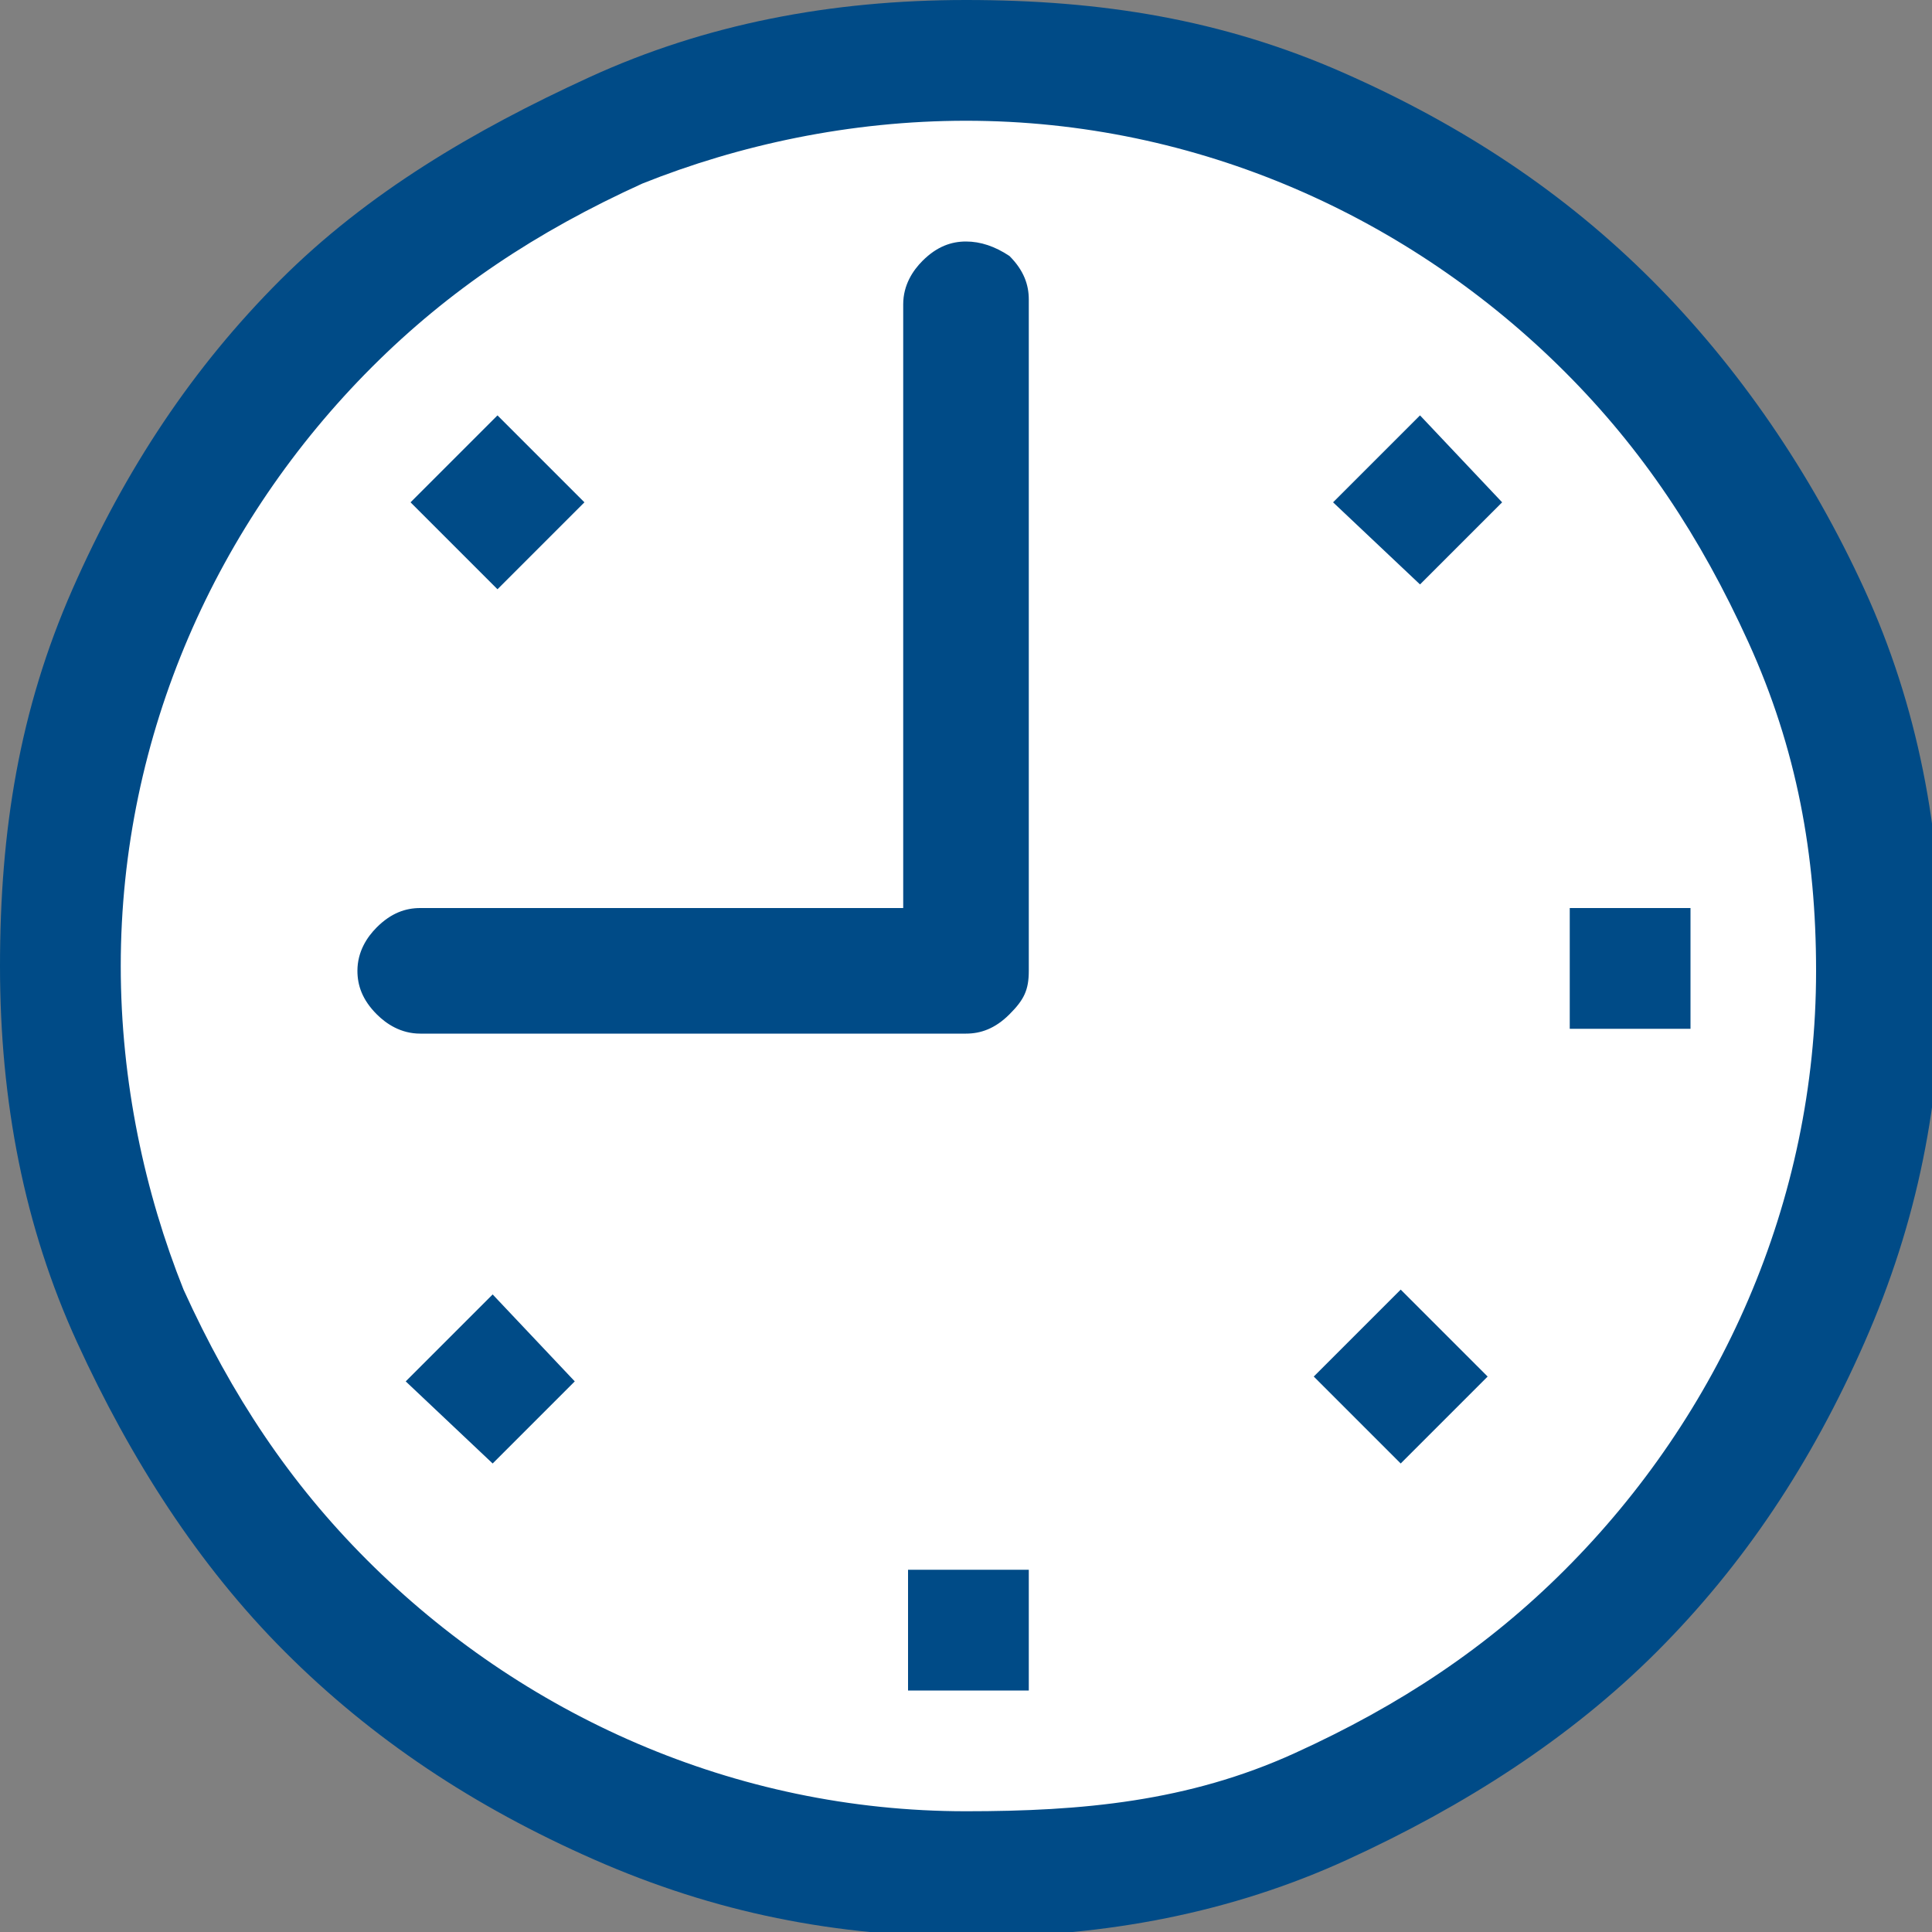<?xml version="1.0" encoding="utf-8"?>
<!-- Generator: Adobe Illustrator 26.0.3, SVG Export Plug-In . SVG Version: 6.00 Build 0)  -->
<svg version="1.1" id="Layer_1" xmlns="http://www.w3.org/2000/svg" xmlns:xlink="http://www.w3.org/1999/xlink" x="0px" y="0px"
	 viewBox="0 0 40 40" style="enable-background:new 0 0 40 40;" xml:space="preserve">
<rect x="0" y="0" width="40" height="40" fill="#808080" stroke="none"/>
<style type="text/css">
	.st0{fill:#FFFFFF;}
	.st1{fill:#004B87;}
</style>
<circle class="st0" cx="20" cy="20" r="19.3"/>
<path class="st1" d="M18.8,35h2.5v-2.5h-2.5V35z M8.4,28.6l1.8,1.7l1.7-1.7l-1.7-1.8L8.4,28.6z M20,0c-2.8,0-5.4,0.5-7.8,1.6
	S7.6,4,5.8,5.8s-3.2,3.9-4.3,6.4S0,17.2,0,20s0.5,5.4,1.6,7.8s2.5,4.6,4.3,6.4s3.9,3.2,6.4,4.3s5,1.6,7.8,1.6s5.4-0.5,7.8-1.6
	s4.6-2.5,6.4-4.3s3.2-3.9,4.3-6.4s1.6-5,1.6-7.8s-0.5-5.4-1.6-7.8S36,7.6,34.2,5.8s-3.9-3.2-6.4-4.3S22.8,0,20,0z M20,37.5
	c-2.4,0-4.7-0.5-6.8-1.4s-4-2.2-5.6-3.8c-1.6-1.6-2.8-3.4-3.8-5.6c-0.8-2-1.3-4.3-1.3-6.7s0.5-4.7,1.4-6.8s2.2-4,3.8-5.6
	s3.4-2.8,5.6-3.8c2-0.8,4.3-1.3,6.7-1.3s4.7,0.5,6.8,1.4s4,2.2,5.6,3.8s2.8,3.4,3.8,5.6s1.4,4.4,1.4,6.8s-0.5,4.7-1.4,6.8
	s-2.2,4-3.8,5.6c-1.6,1.6-3.4,2.8-5.6,3.8S22.4,37.5,20,37.5z M20,5c-0.3,0-0.6,0.1-0.9,0.4c-0.2,0.2-0.4,0.5-0.4,0.9v12.5h-10
	c-0.3,0-0.6,0.1-0.9,0.4c-0.2,0.2-0.4,0.5-0.4,0.9c0,0.3,0.1,0.6,0.4,0.9c0.2,0.2,0.5,0.4,0.9,0.4H20c0.3,0,0.6-0.1,0.9-0.4
	s0.4-0.5,0.4-0.9V6.2c0-0.3-0.1-0.6-0.4-0.9C20.6,5.1,20.3,5,20,5z M12.1,10.4l-1.8-1.8l-1.8,1.8l1.8,1.8L12.1,10.4z M32.5,18.8v2.5
	H35v-2.5H32.5z M27.6,10.4l1.8,1.7l1.7-1.7l-1.7-1.8L27.6,10.4z M27.2,28.5l1.8,1.8l1.8-1.8L29,26.7L27.2,28.5z"/>
</svg>
